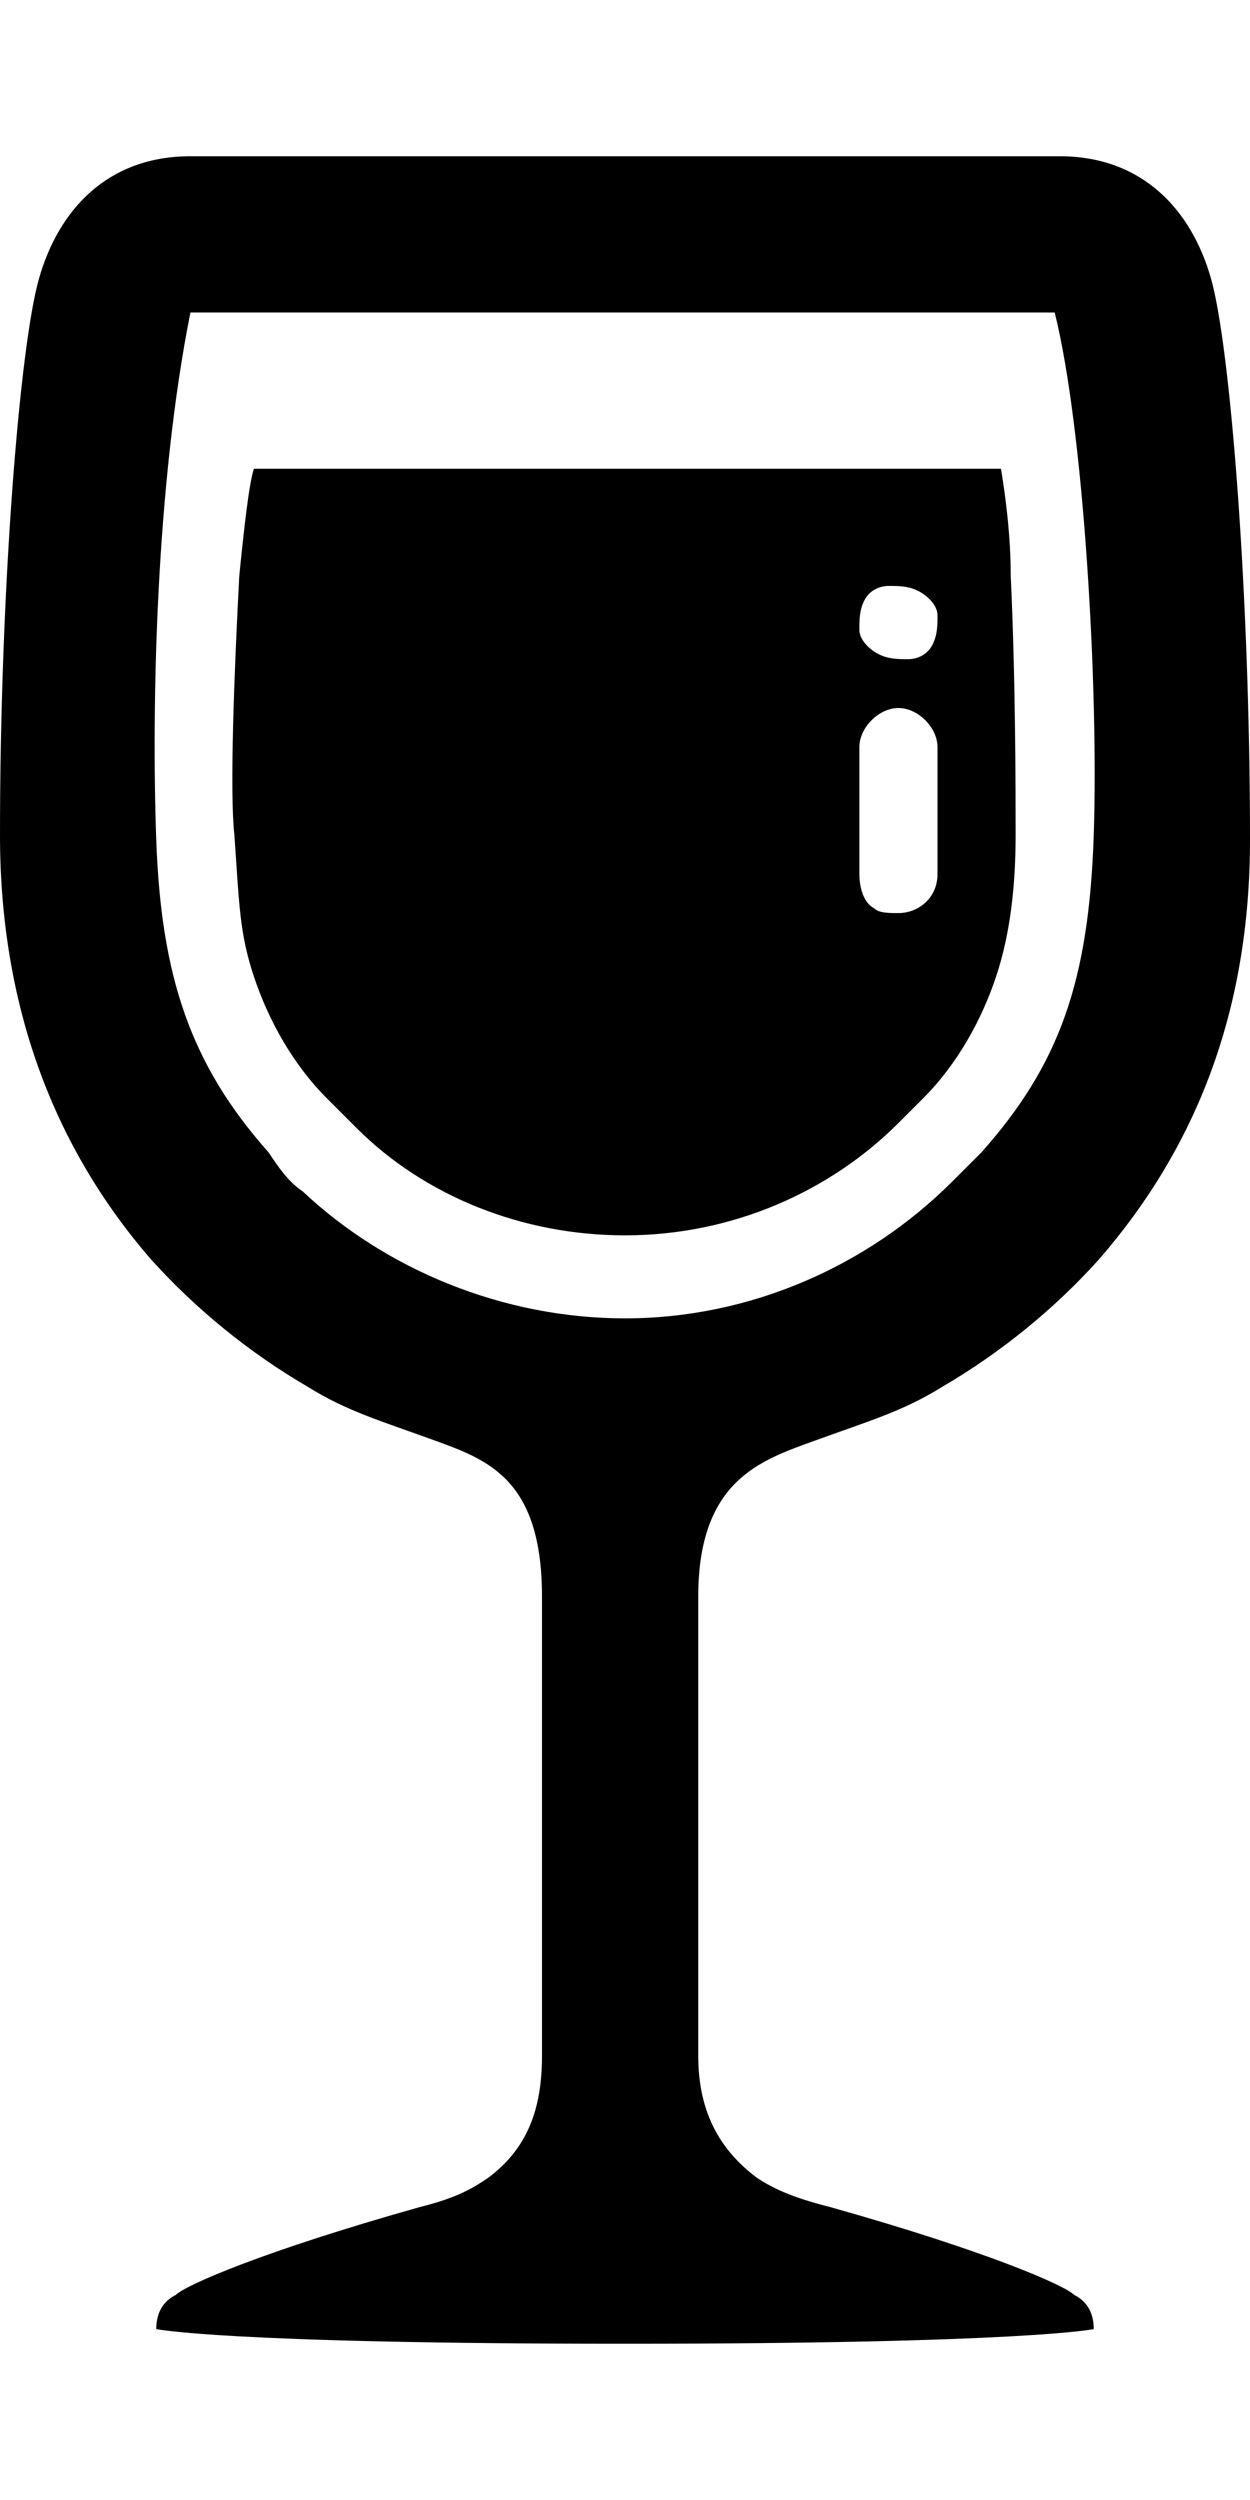 <svg version="1.1" xmlns="http://www.w3.org/2000/svg" xmlns:xlink="http://www.w3.org/1999/xlink" id="wineglass" viewBox="0 0 256 512"><path d="M167 295c-11 4-24 8-24 32v94c0 11 4 19 12 25 3 2 7 4 15 6 32 9 48 16 50 18 2 1 4 3 4 7 0 0-14 3-96 3s-96-3-96-3c0-4 2-6 4-7 2-2 18-9 50-18 8-2 11-4 14-6 8-6 11-14 11-25v-94c0-24-11-28-22-32s-18-6-26-11c-12-7-23-16-32-26-20-23-31-52-31-87C0 121 4 71 8 57s14-25 31-25h178c17 0 27 11 31 25s8 65 8 115c0 35-11 63-31 86-9 10-20 19-32 26-8 5-15 7-26 11zm-39-25c26 0 50-11 67-28l6-6c16-18 22-35 23-65s-2-83-8-107H39c-7 35-8 80-7 108s7 46 23 64c2 3 4 6 7 8 17 16 41 26 66 26zm80-99c0 10-1 20-4 29s-8 18-15 25l-5 5c-14 14-34 23-56 23-21 0-41-8-55-22l-6-6c-7-7-12-16-15-25s-3-15-4-29c-1-9 0-34 1-53 1-10 2-19 3-22h153c1 6 2 14 2 22 1 21 1 45 1 53zm-16 8v-26c0-4-4-8-8-8s-8 4-8 8v26c0 3 1 6 3 7 1 1 3 1 5 1 4 0 8-3 8-8zm-1-47c1-2 1-4 1-6s-2-4-4-5-4-1-6-1-4 1-5 3-1 4-1 6 2 4 4 5 4 1 6 1 4-1 5-3z"/></svg>